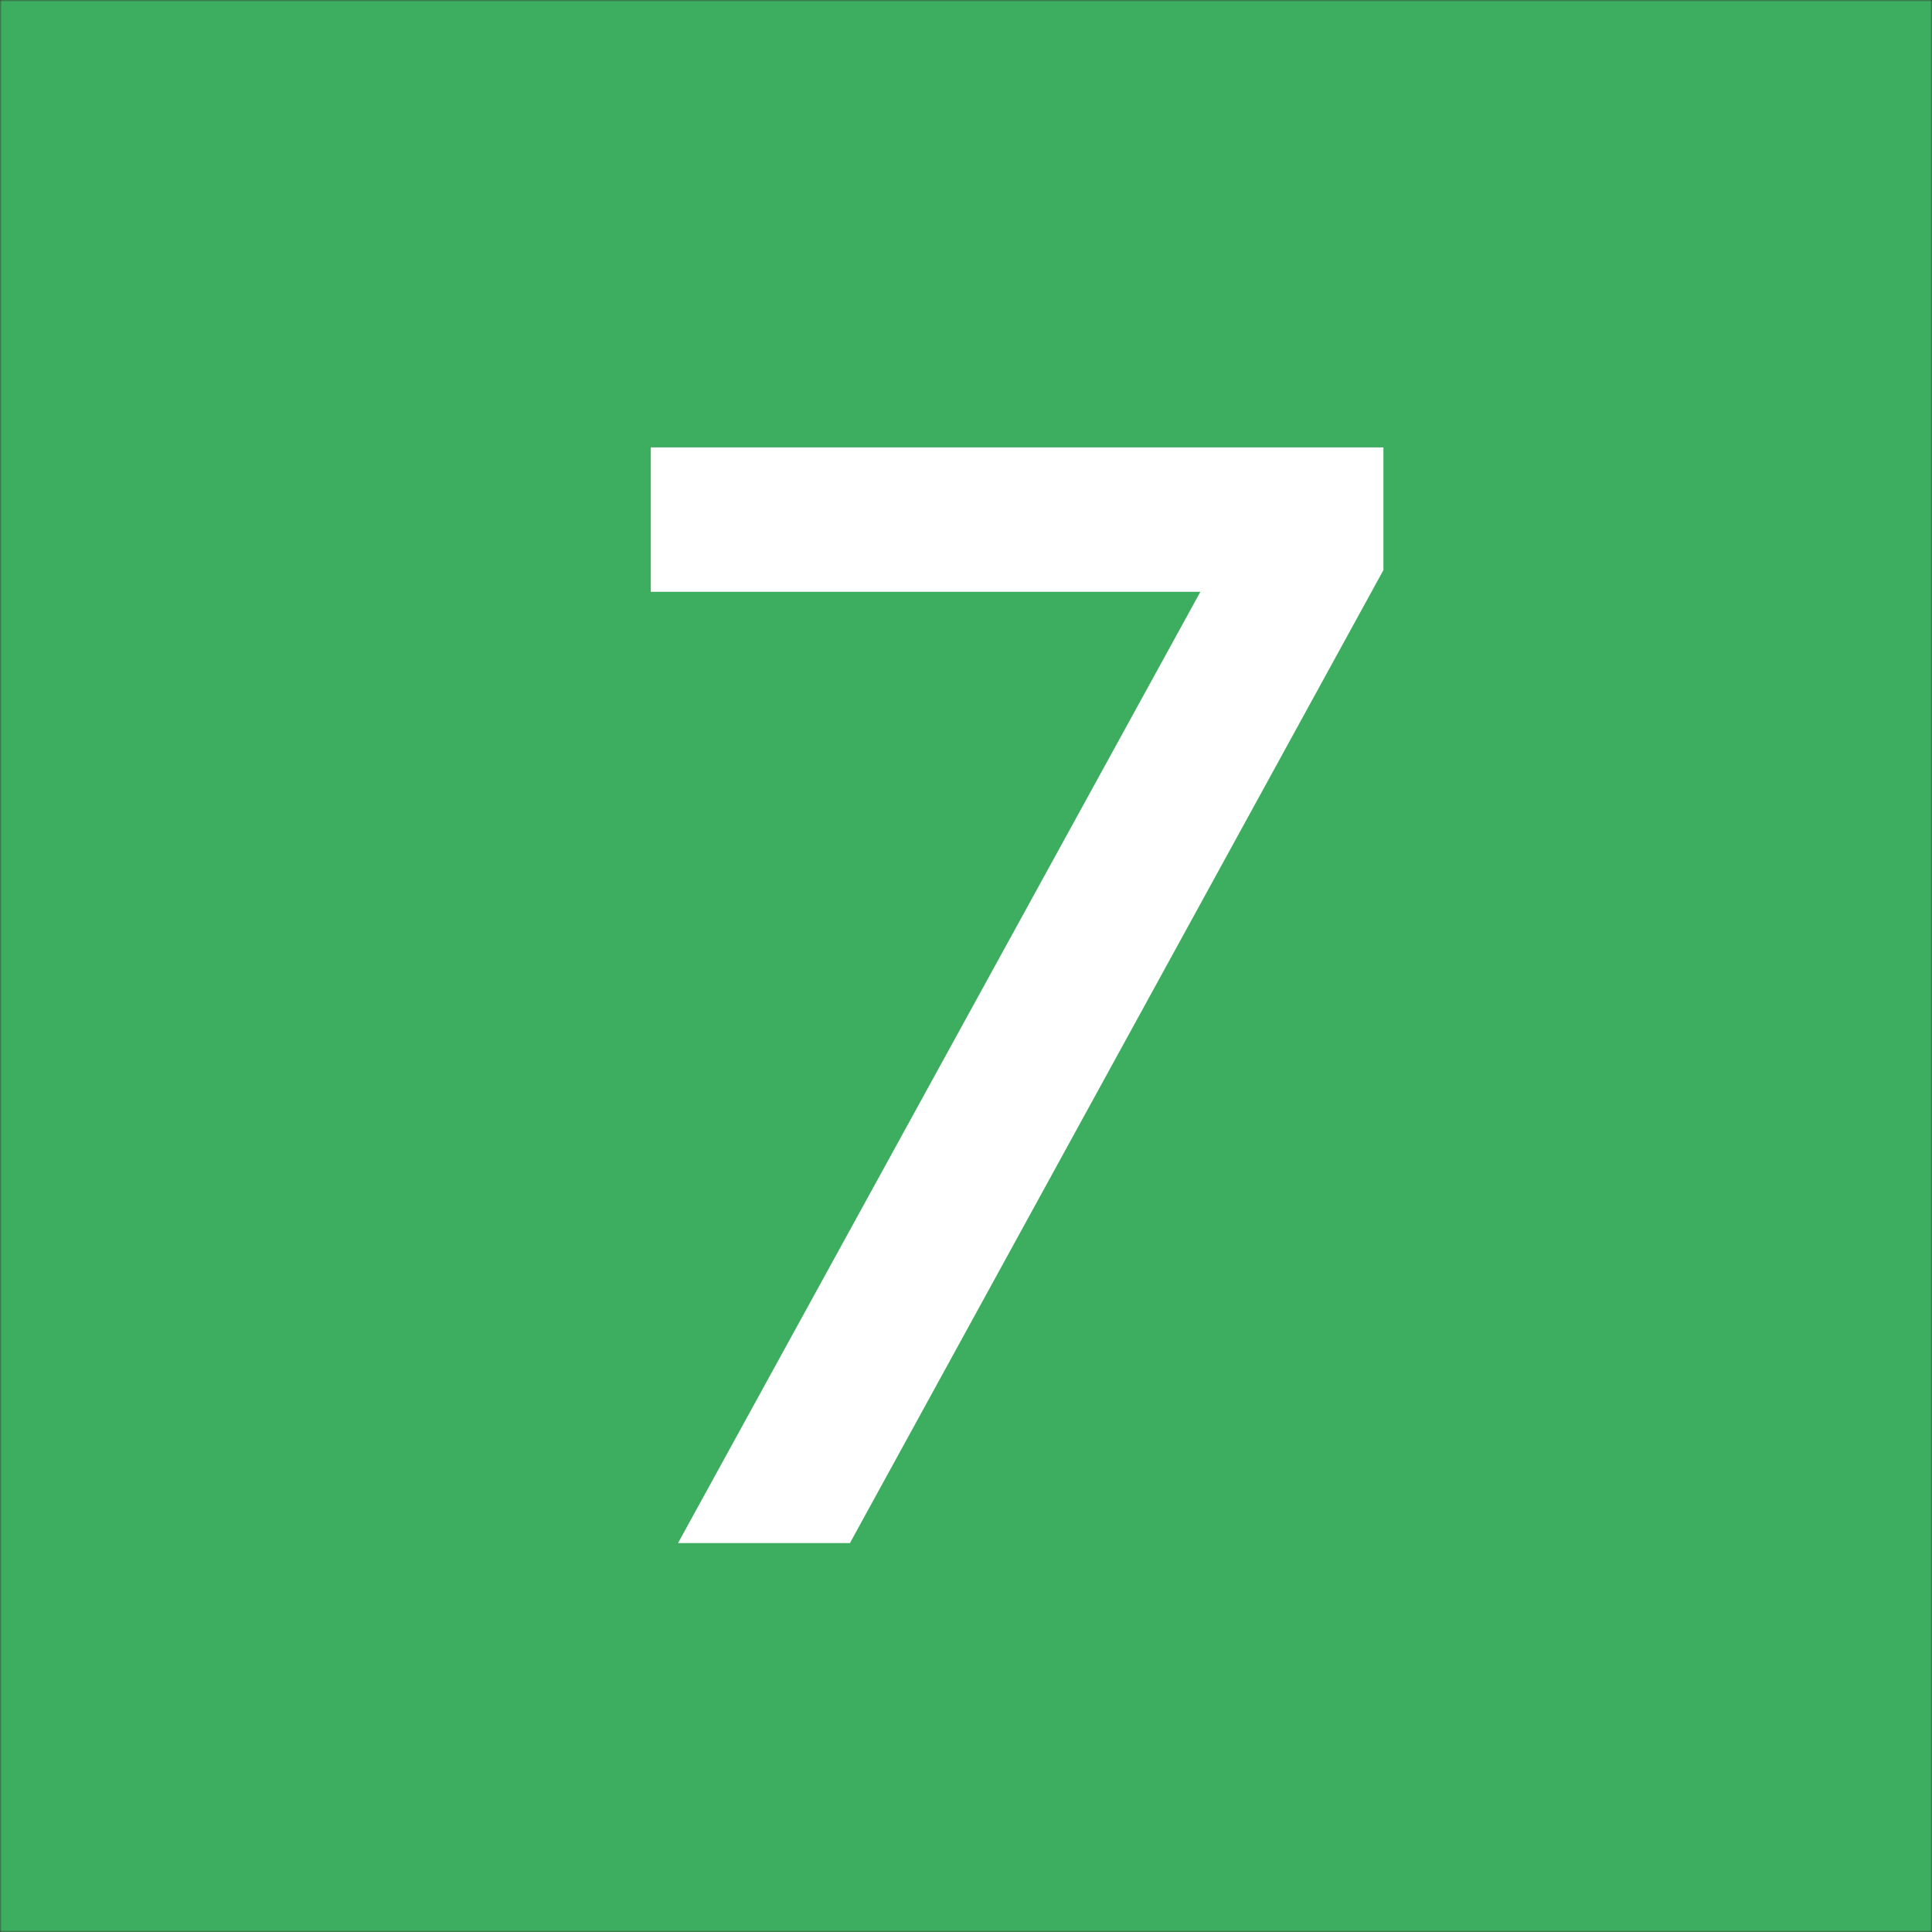 <?xml version="1.0" encoding="UTF-8"?> <svg xmlns="http://www.w3.org/2000/svg" width="512" height="512" fill="none" viewBox="0 0 512 512"><rect x="0" y="0" width="512" height="512" fill="#333333" stroke="none"/><defs><clipPath id="a"><path fill="#fff" d="M0 0h512v512H0z"></path></clipPath></defs><g clip-path="url(#a)"><mask id="b" width="512" height="512" x="0" y="0" maskUnits="userSpaceOnUse" style="mask-type:luminance"><path fill="#fff" d="M0 0h512v512H0V0Z"></path></mask><g mask="url(#b)"><path fill="#3DAD5F" d="M512 512H0V0h512v512Z"></path><path fill="#fff" d="M366.621 151.077 225.244 408.928h-45.559l138.424-252.089H172.465V118.57h194.156v32.507Z"></path></g></g></svg> 